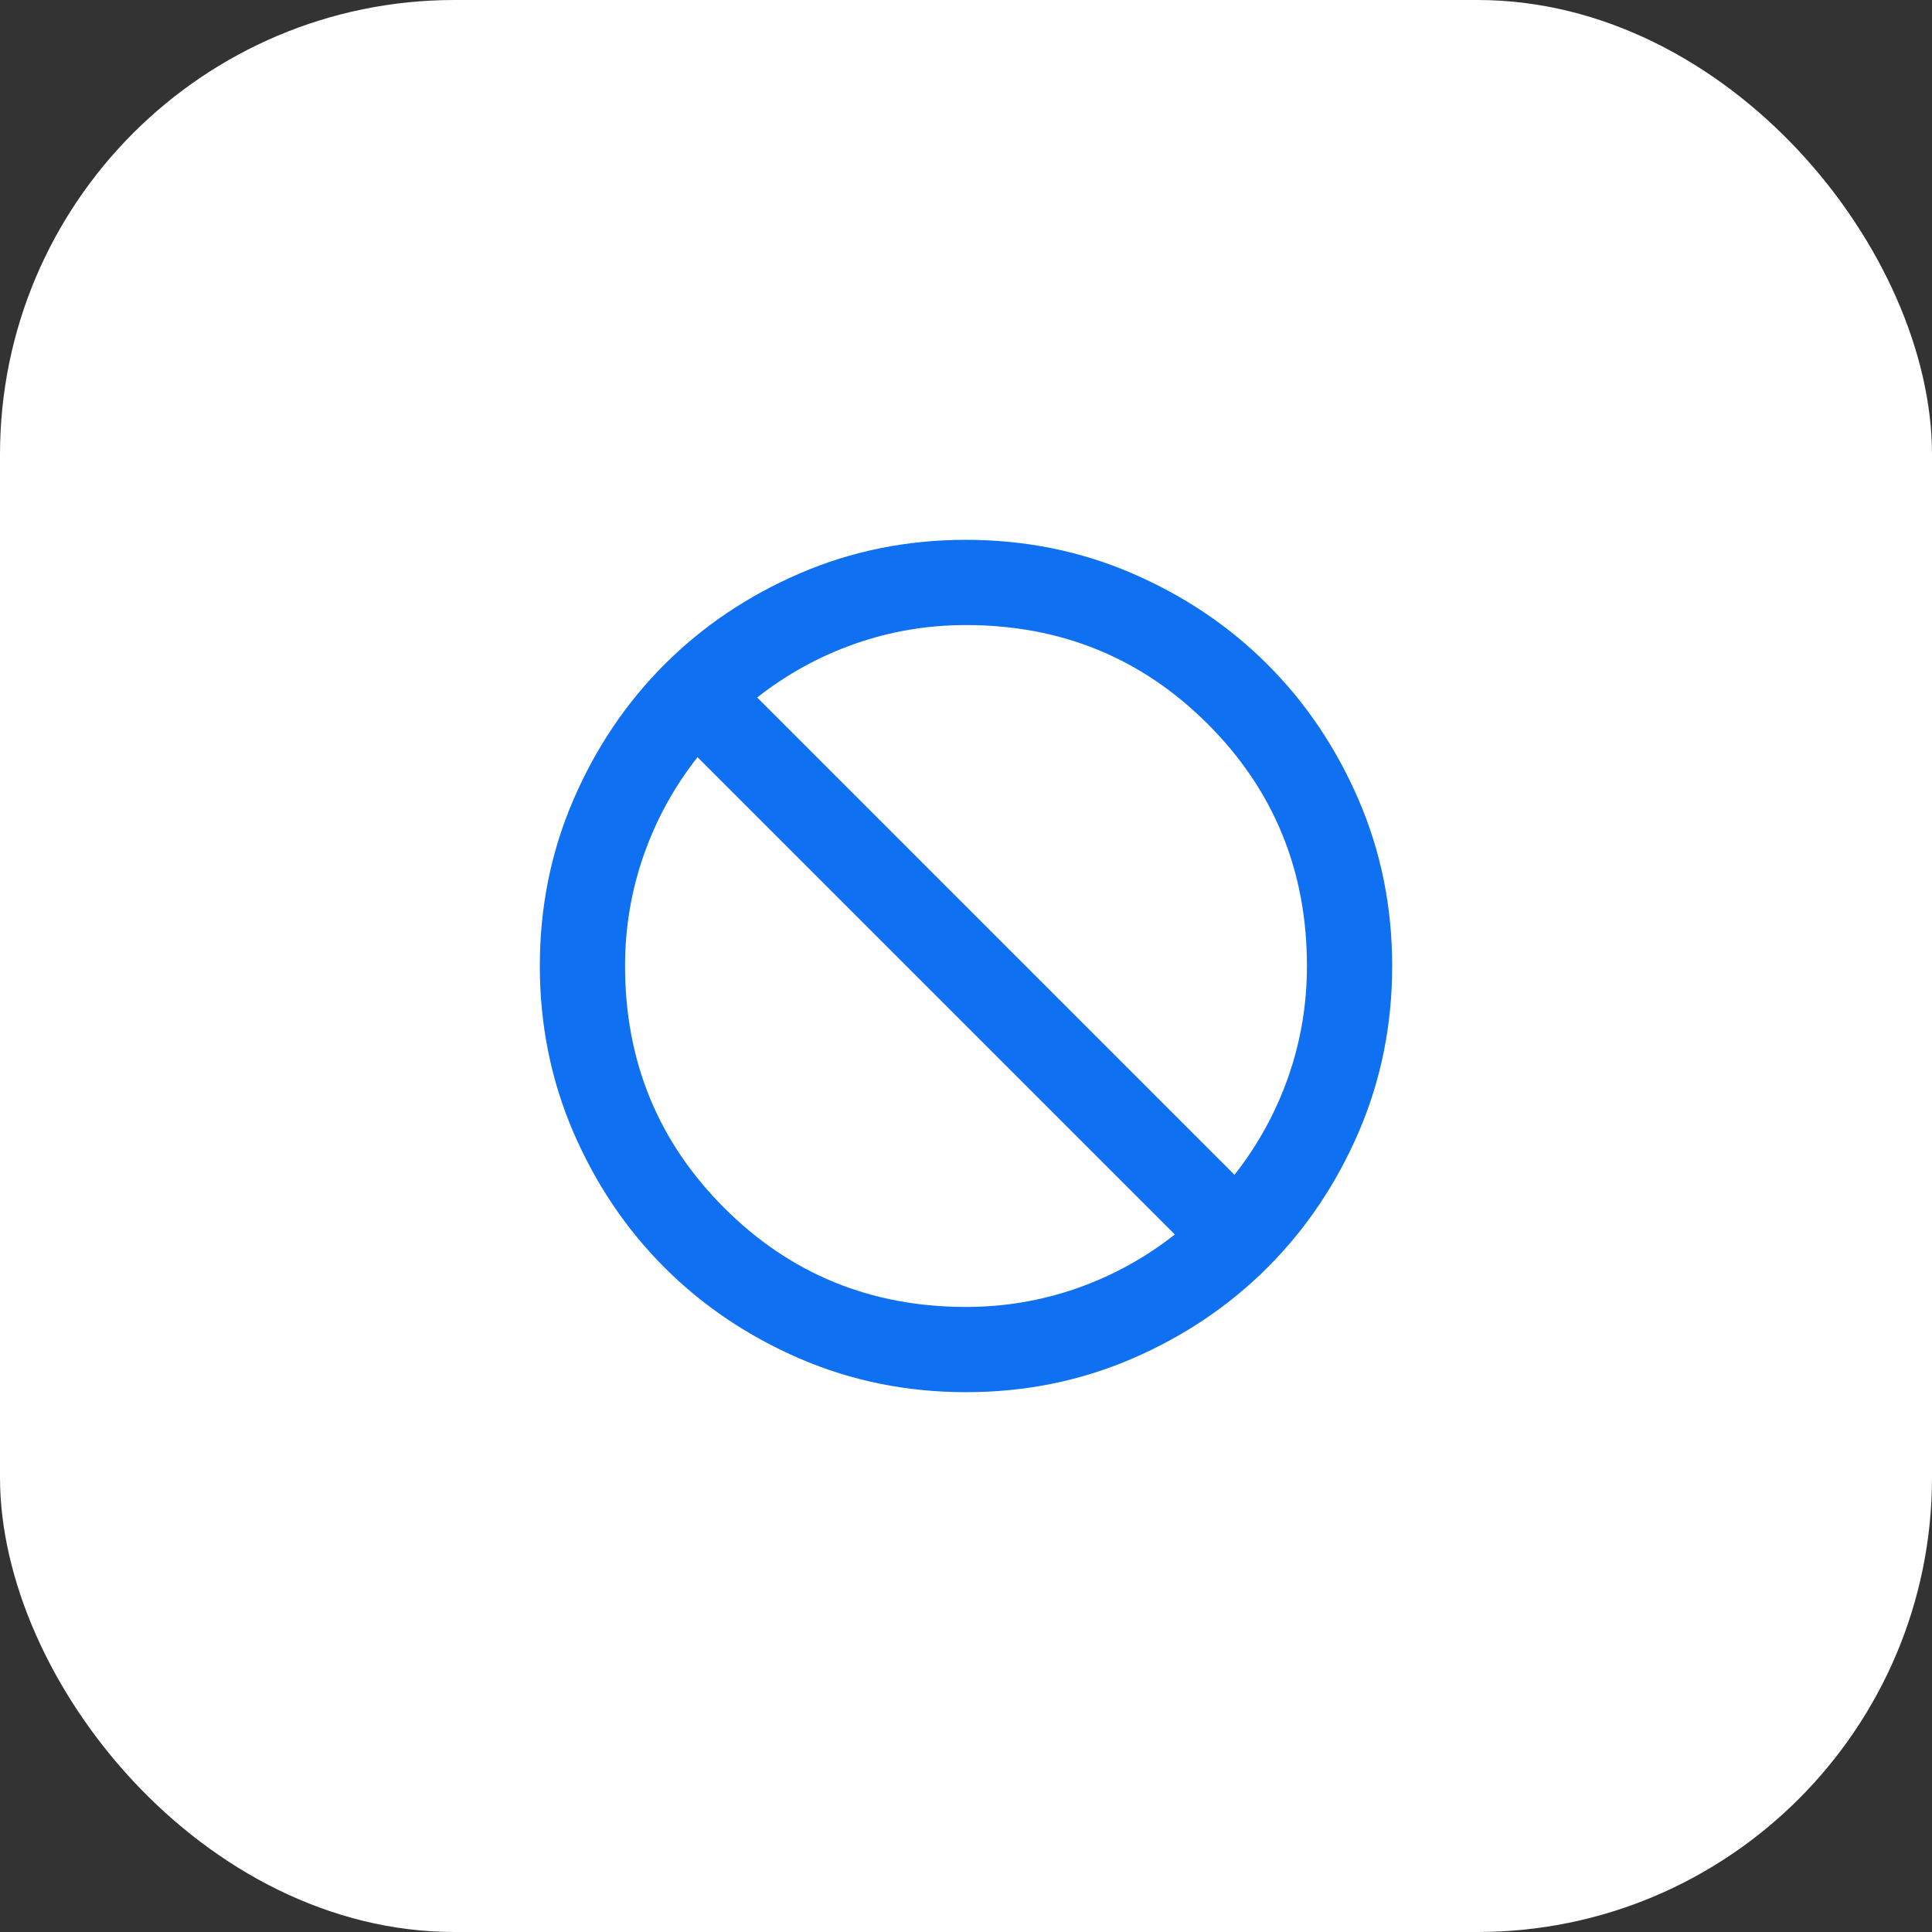 <svg width="68" height="68" viewBox="0 0 68 68" fill="none" xmlns="http://www.w3.org/2000/svg">
<rect x="0" y="0" width="68" height="68" fill="#333333" stroke="none"/>
<rect width="68" height="68" rx="16" fill="white"/>
<path d="M34 49C31.925 49 29.975 48.606 28.15 47.819C26.325 47.031 24.738 45.962 23.387 44.612C22.038 43.262 20.969 41.675 20.181 39.85C19.394 38.025 19 36.075 19 34C19 31.925 19.394 29.975 20.181 28.15C20.969 26.325 22.038 24.737 23.387 23.387C24.738 22.037 26.325 20.969 28.15 20.181C29.975 19.394 31.925 19 34 19C36.075 19 38.025 19.394 39.85 20.181C41.675 20.969 43.263 22.037 44.612 23.387C45.962 24.737 47.031 26.325 47.819 28.15C48.606 29.975 49 31.925 49 34C49 36.075 48.606 38.025 47.819 39.85C47.031 41.675 45.962 43.262 44.612 44.612C43.263 45.962 41.675 47.031 39.85 47.819C38.025 48.606 36.075 49 34 49ZM34 46C35.35 46 36.65 45.781 37.9 45.344C39.15 44.906 40.3 44.275 41.35 43.45L24.55 26.65C23.725 27.7 23.094 28.85 22.656 30.1C22.219 31.35 22 32.65 22 34C22 37.35 23.163 40.187 25.488 42.512C27.812 44.837 30.65 46 34 46ZM43.45 41.35C44.275 40.3 44.906 39.15 45.344 37.9C45.781 36.65 46 35.35 46 34C46 30.65 44.837 27.812 42.513 25.487C40.188 23.162 37.35 22 34 22C32.65 22 31.35 22.219 30.1 22.656C28.85 23.094 27.7 23.725 26.65 24.55L43.45 41.35Z" fill="#0F71F2"/>
</svg>

